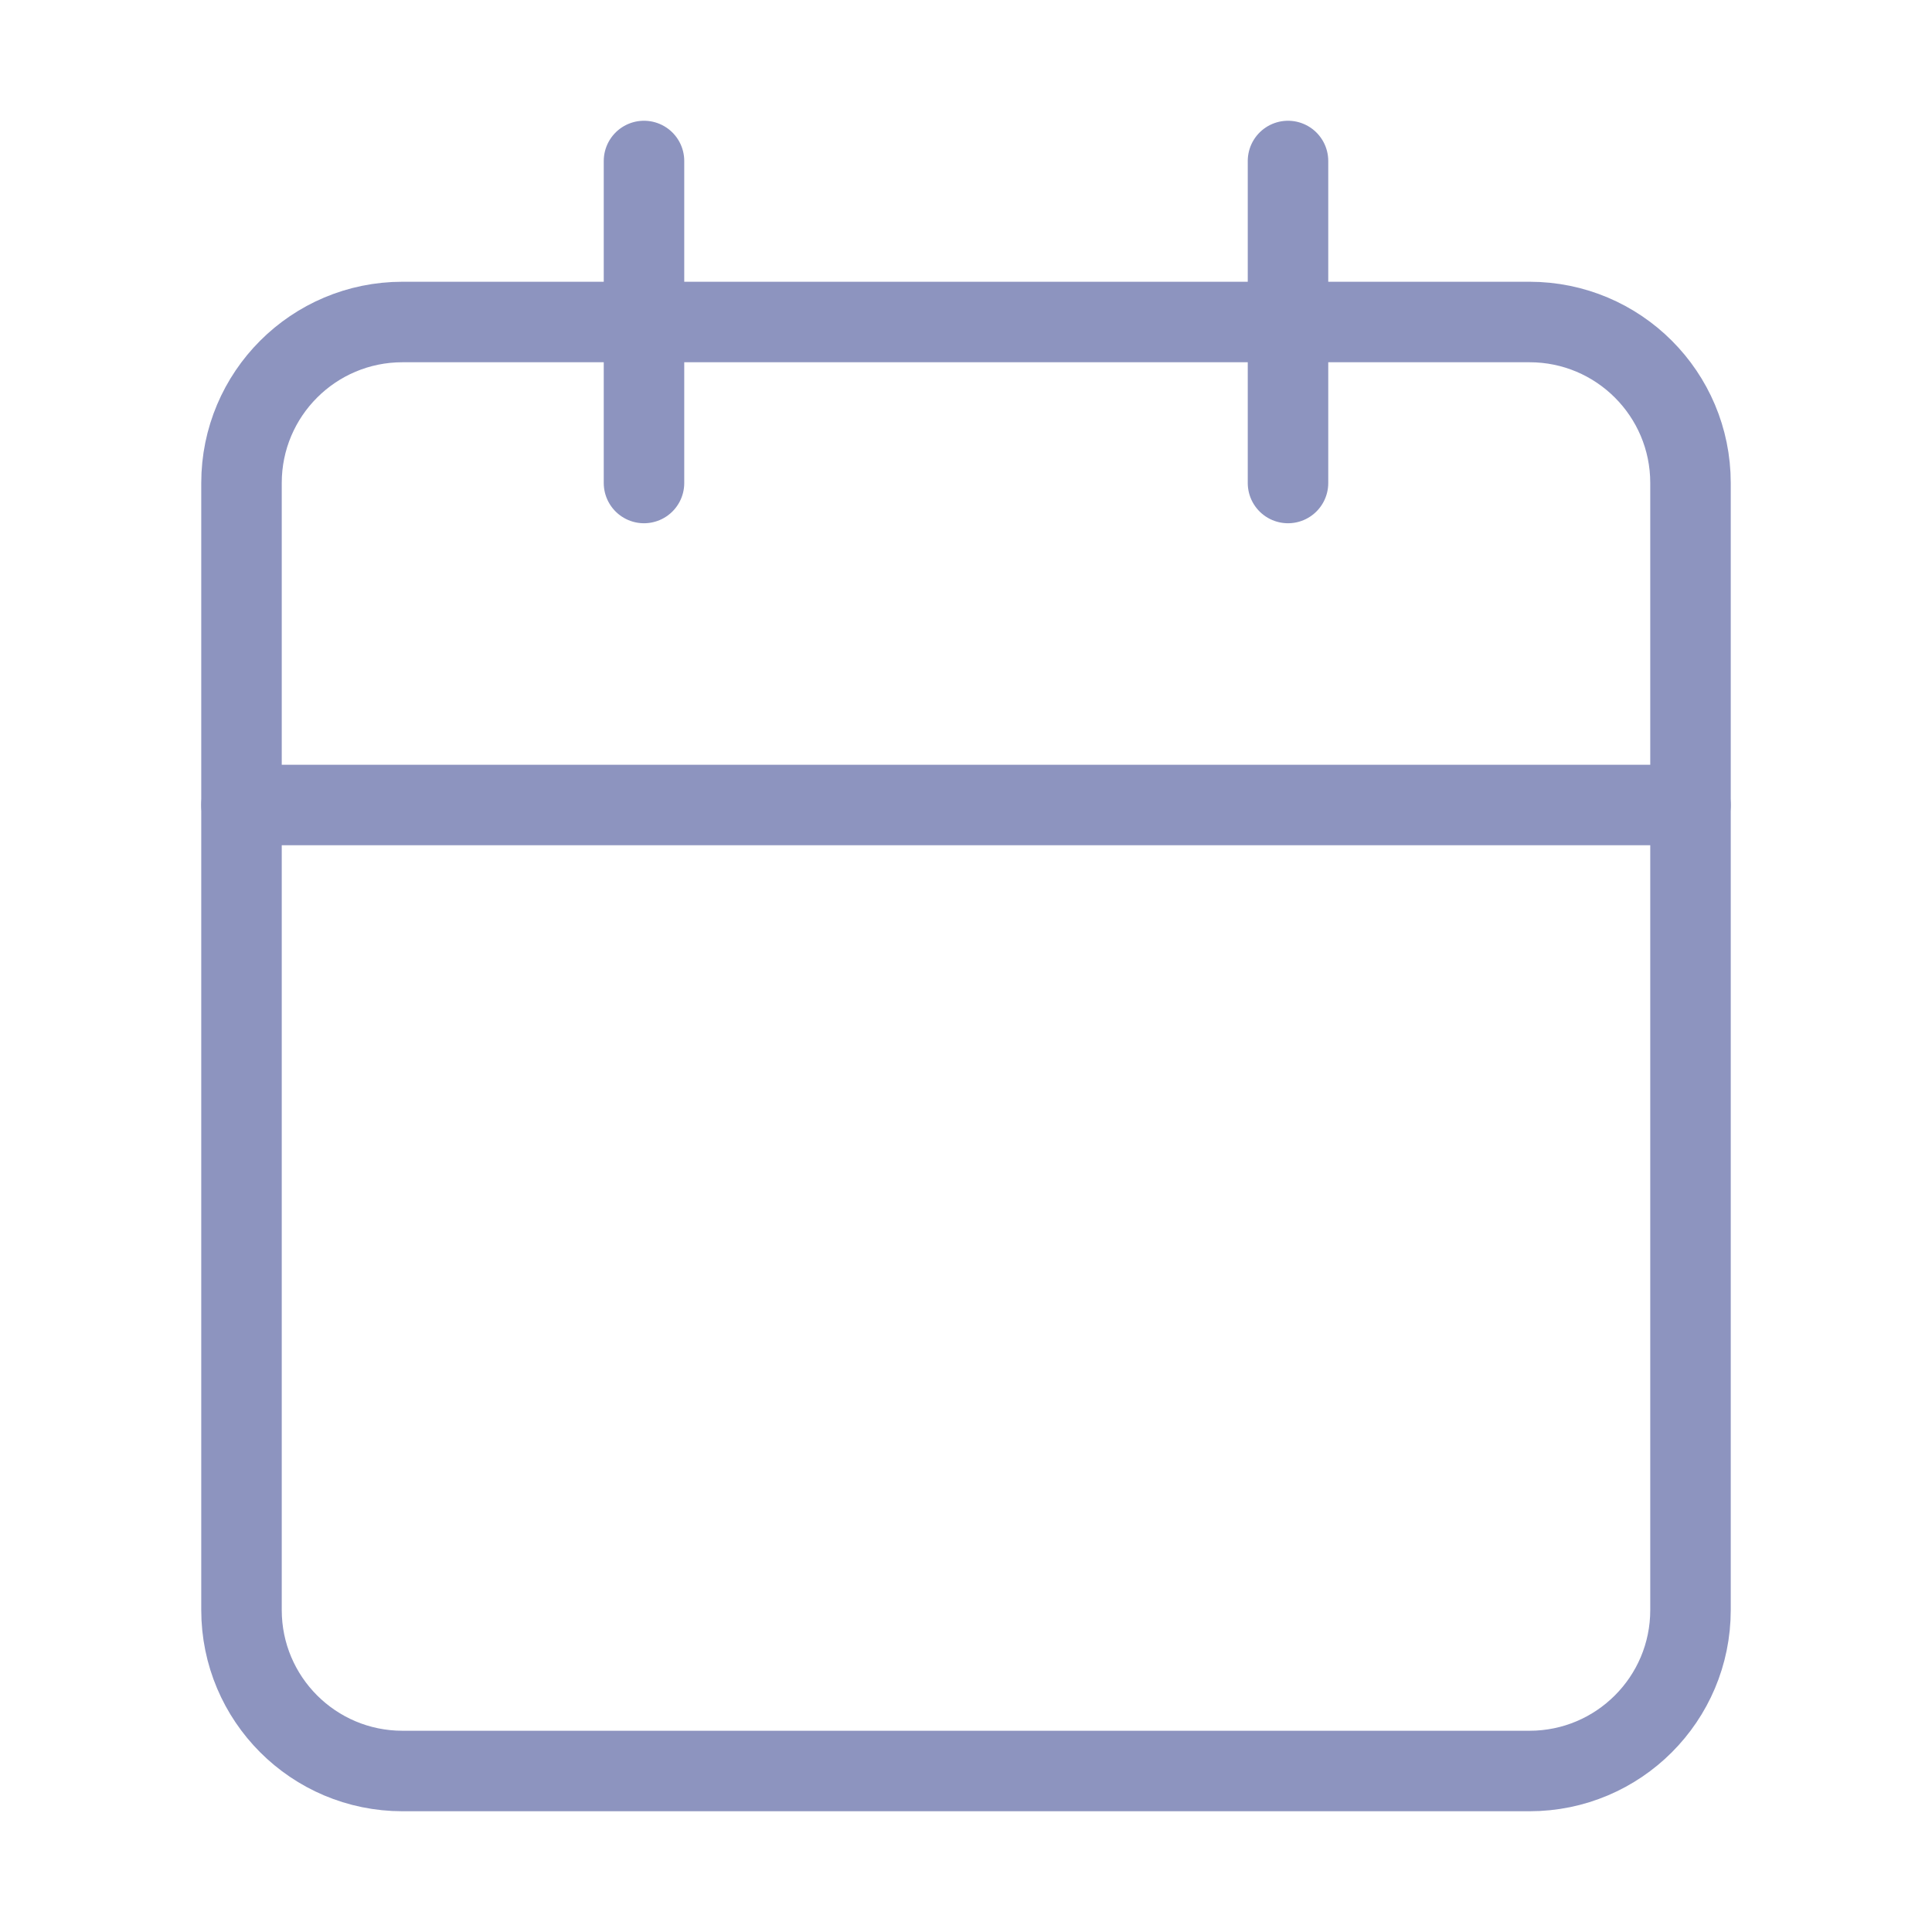 <svg width="24" height="24" viewBox="0 0 24 24" fill="none" xmlns="http://www.w3.org/2000/svg">
<path d="M19 4H5C3.895 4 3 4.895 3 6V20C3 21.105 3.895 22 5 22H19C20.105 22 21 21.105 21 20V6C21 4.895 20.105 4 19 4Z" stroke="#8D94BF" stroke-linecap="round" stroke-linejoin="round"/>
<path d="M16 2V6" stroke="#8D94BF" stroke-linecap="round" stroke-linejoin="round"/>
<path d="M8 2V6" stroke="#8D94BF" stroke-linecap="round" stroke-linejoin="round"/>
<path d="M3 10H21" stroke="#8D94BF" stroke-linecap="round" stroke-linejoin="round"/>
</svg>

